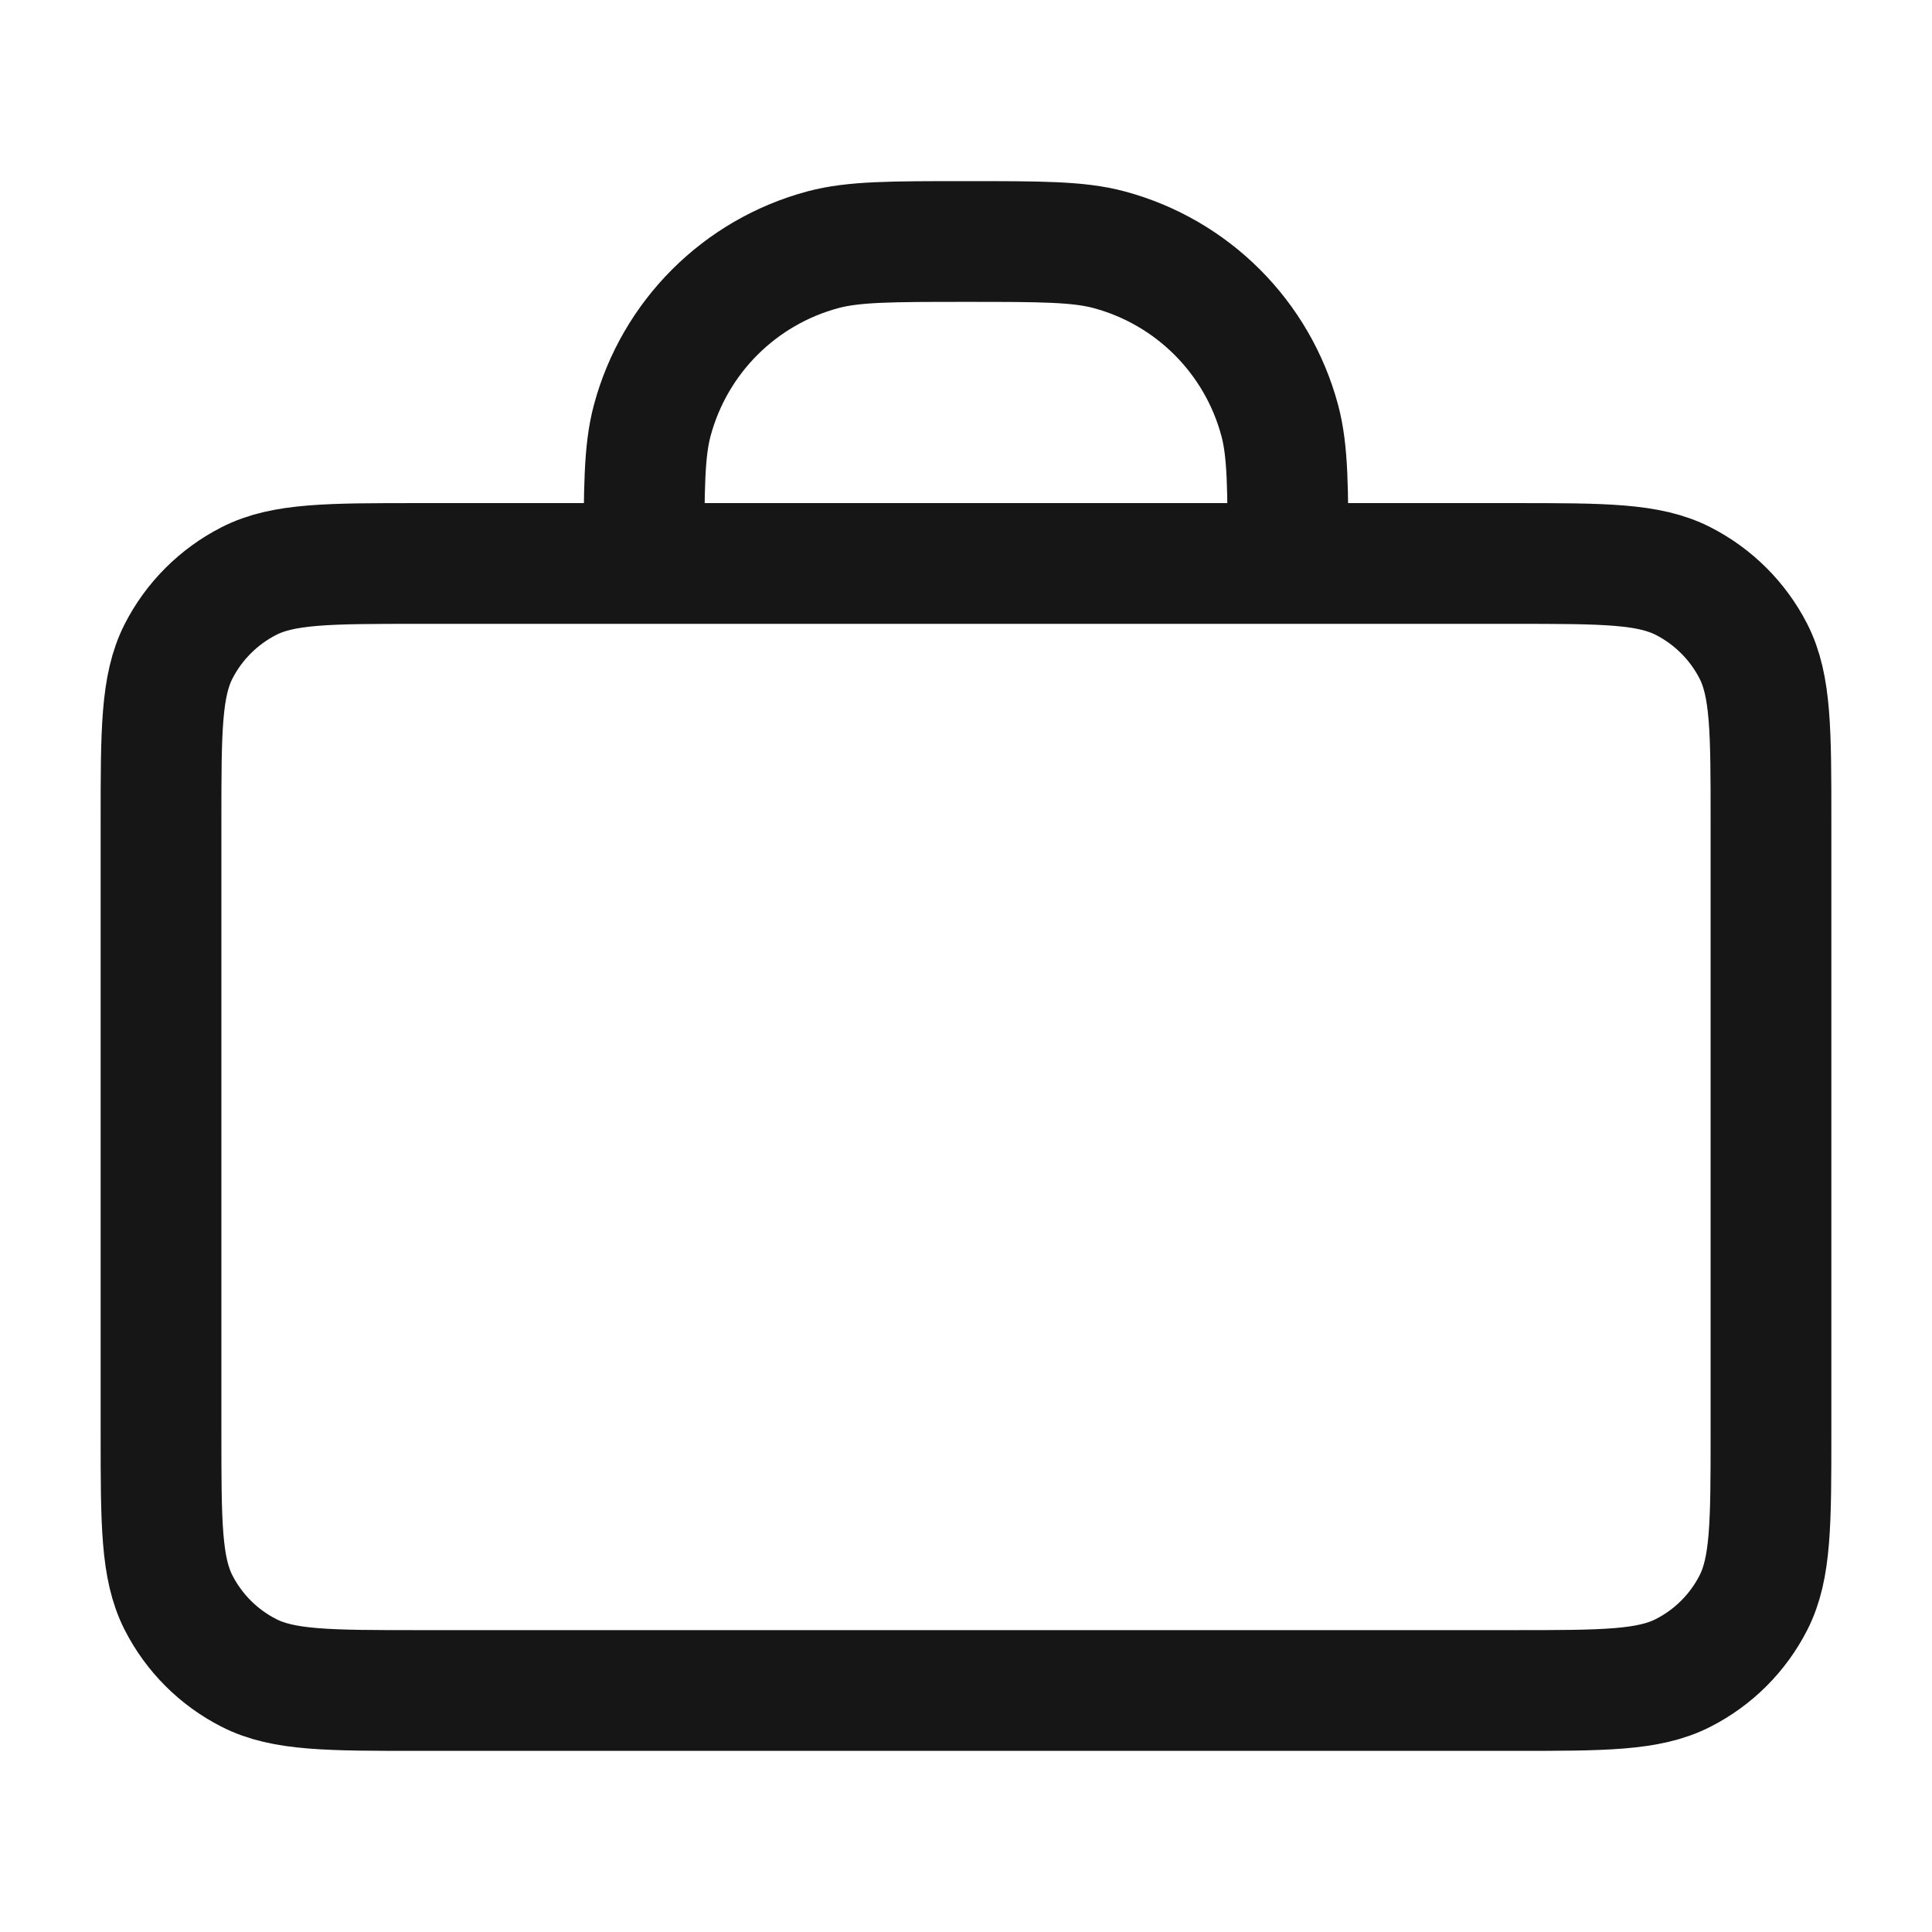 <svg width="32" height="32" viewBox="0 0 32 32" fill="none" xmlns="http://www.w3.org/2000/svg">
<path d="M21.333 9.333C21.333 8.093 21.333 7.473 21.197 6.965C20.827 5.584 19.749 4.506 18.369 4.136C17.86 4 17.24 4 16 4C14.76 4 14.14 4 13.631 4.136C12.251 4.506 11.173 5.584 10.803 6.965C10.667 7.473 10.667 8.093 10.667 9.333M6.933 28H25.067C26.56 28 27.307 28 27.877 27.709C28.379 27.454 28.787 27.046 29.043 26.544C29.333 25.974 29.333 25.227 29.333 23.733V13.6C29.333 12.107 29.333 11.36 29.043 10.789C28.787 10.288 28.379 9.88 27.877 9.624C27.307 9.333 26.56 9.333 25.067 9.333H6.933C5.44 9.333 4.693 9.333 4.123 9.624C3.621 9.88 3.213 10.288 2.957 10.789C2.667 11.36 2.667 12.107 2.667 13.6V23.733C2.667 25.227 2.667 25.974 2.957 26.544C3.213 27.046 3.621 27.454 4.123 27.709C4.693 28 5.44 28 6.933 28Z" stroke="#161616" stroke-width="2" stroke-linecap="round" stroke-linejoin="round"/>
</svg>
